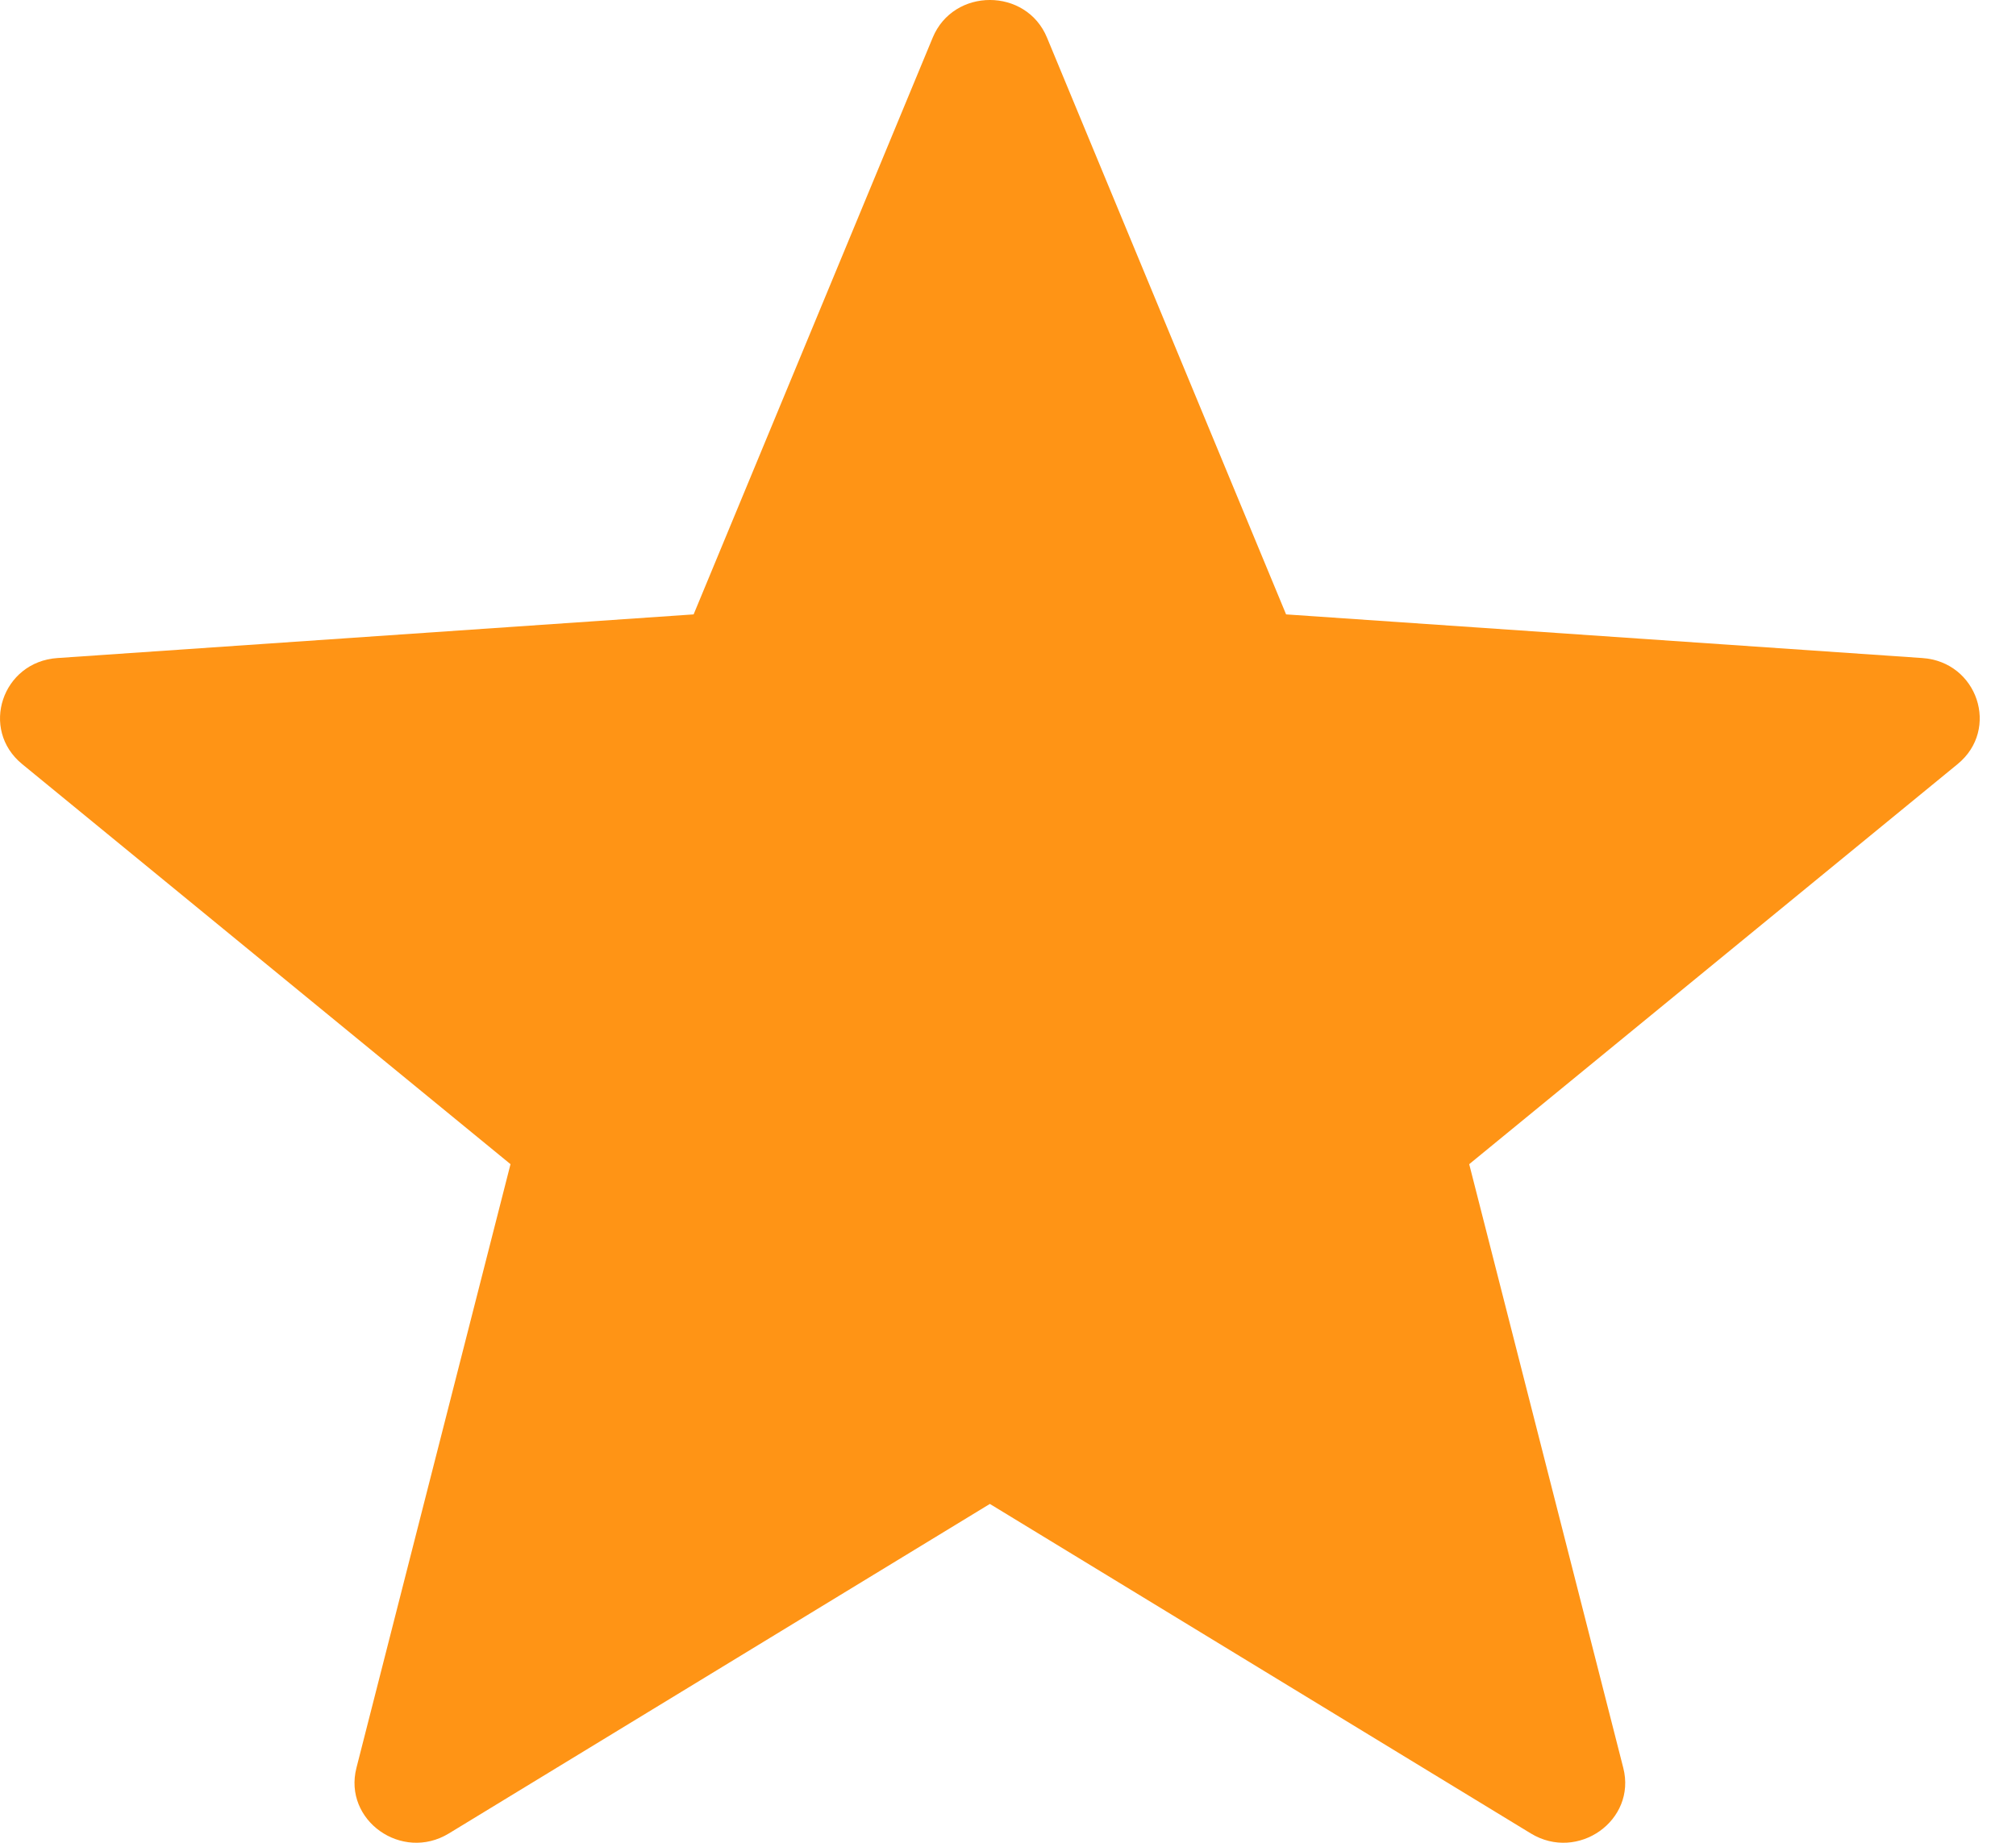<svg width="35" height="32" viewBox="0 0 35 32" fill="none" xmlns="http://www.w3.org/2000/svg">
<path id="Star 2" d="M16.193 0.653C16.554 -0.218 17.817 -0.218 18.177 0.653L22.328 10.669L33.374 11.427C34.333 11.492 34.724 12.664 33.987 13.268L25.507 20.216L28.182 30.7C28.415 31.611 27.393 32.335 26.577 31.838L17.185 26.116L7.793 31.838C6.977 32.335 5.956 31.611 6.188 30.7L8.863 20.216L0.384 13.268C-0.353 12.664 0.037 11.492 0.997 11.427L12.042 10.669L16.193 0.653Z" fill="#FF9415"/>
</svg>
